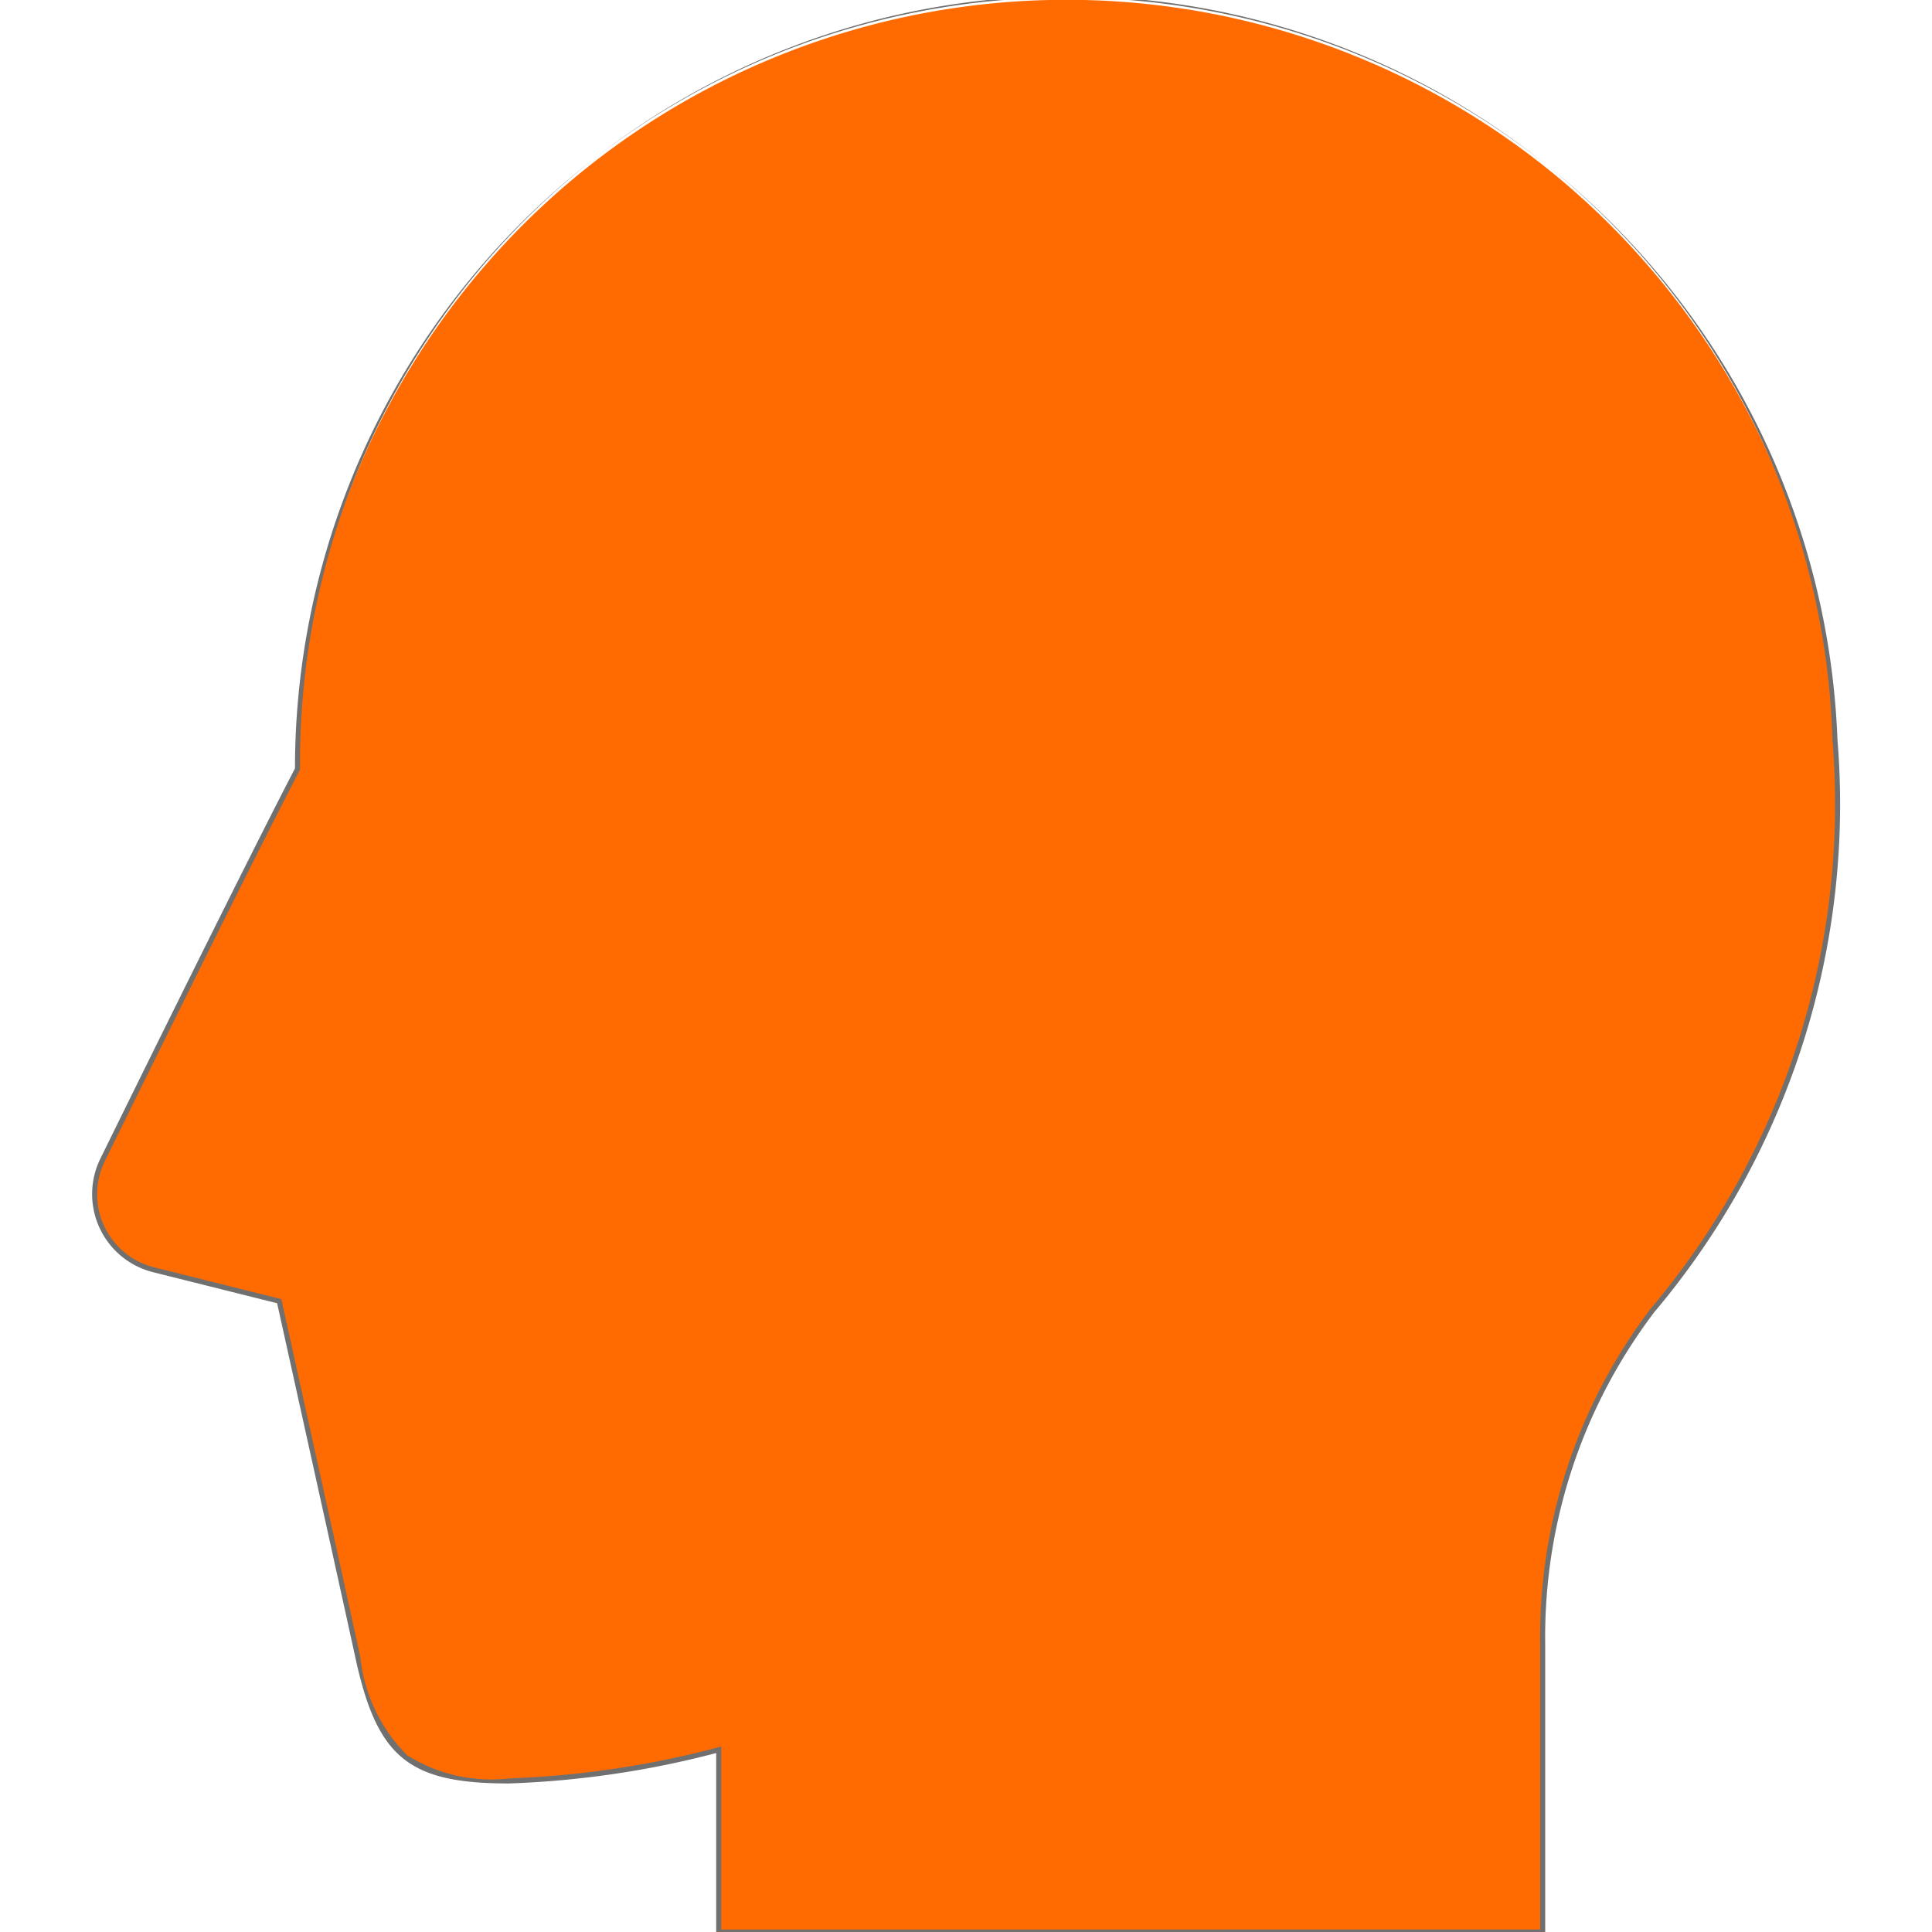<svg xmlns="http://www.w3.org/2000/svg" xmlns:xlink="http://www.w3.org/1999/xlink" width="60" height="60" viewBox="0 0 60 60">
  <defs>
    <clipPath id="clip-path">
      <rect id="長方形_28" data-name="長方形 28" width="60" height="60" transform="translate(436 2546)" fill="#ff6b00"/>
    </clipPath>
  </defs>
  <g id="マスクグループ_5" data-name="マスクグループ 5" transform="translate(-436 -2546)" clip-path="url(#clip-path)">
    <g id="横顔アイコン" transform="translate(438.938 2546)">
      <path id="パス_44" data-name="パス 44" d="M57.965,22.974a23.881,23.881,0,0,0-47.745.906c-1.78,3.427-6.048,12.128-6.048,12.128a2.417,2.417,0,0,0,1.576,3.424l3.9.977s1.988,8.978,2.442,11.061c.686,3.155,1.706,3.838,4.69,3.838a29.357,29.357,0,0,0,6.516-.967V60h25.59V51.044A16.559,16.559,0,0,1,52.3,40.693,24.316,24.316,0,0,0,57.965,22.974Z" transform="translate(-3.917)" fill="#ff6b00"/>
      <path id="パス_44_-_アウトライン" data-name="パス 44 - アウトライン" d="M34.105-.078A23.958,23.958,0,0,1,58.043,22.971a24.444,24.444,0,0,1-5.682,17.771,16.671,16.671,0,0,0-3.394,10.3v9.034H23.221V54.443a29.281,29.281,0,0,1-6.437.944c-3.113,0-4.093-.8-4.767-3.9-.431-1.981-2.275-10.307-2.432-11.014l-3.856-.965A2.5,2.5,0,0,1,4.1,35.974c.042-.086,4.275-8.712,6.04-12.112A23.943,23.943,0,0,1,34.105-.078Zm14.706,60V51.044a16.829,16.829,0,0,1,3.43-10.4A24.292,24.292,0,0,0,57.887,22.98a23.8,23.8,0,0,0-47.589.9V23.9l-.009.017c-1.759,3.387-6,12.04-6.047,12.127a2.339,2.339,0,0,0,1.525,3.314l3.95.988.01.047c.02.09,1.994,9,2.442,11.061a5.049,5.049,0,0,0,1.456,3.058,4.895,4.895,0,0,0,3.158.719,29.484,29.484,0,0,0,6.495-.964l.1-.027v5.683Z" transform="translate(-3.917)" fill="#707070"/>
    </g>
  </g>
</svg>
